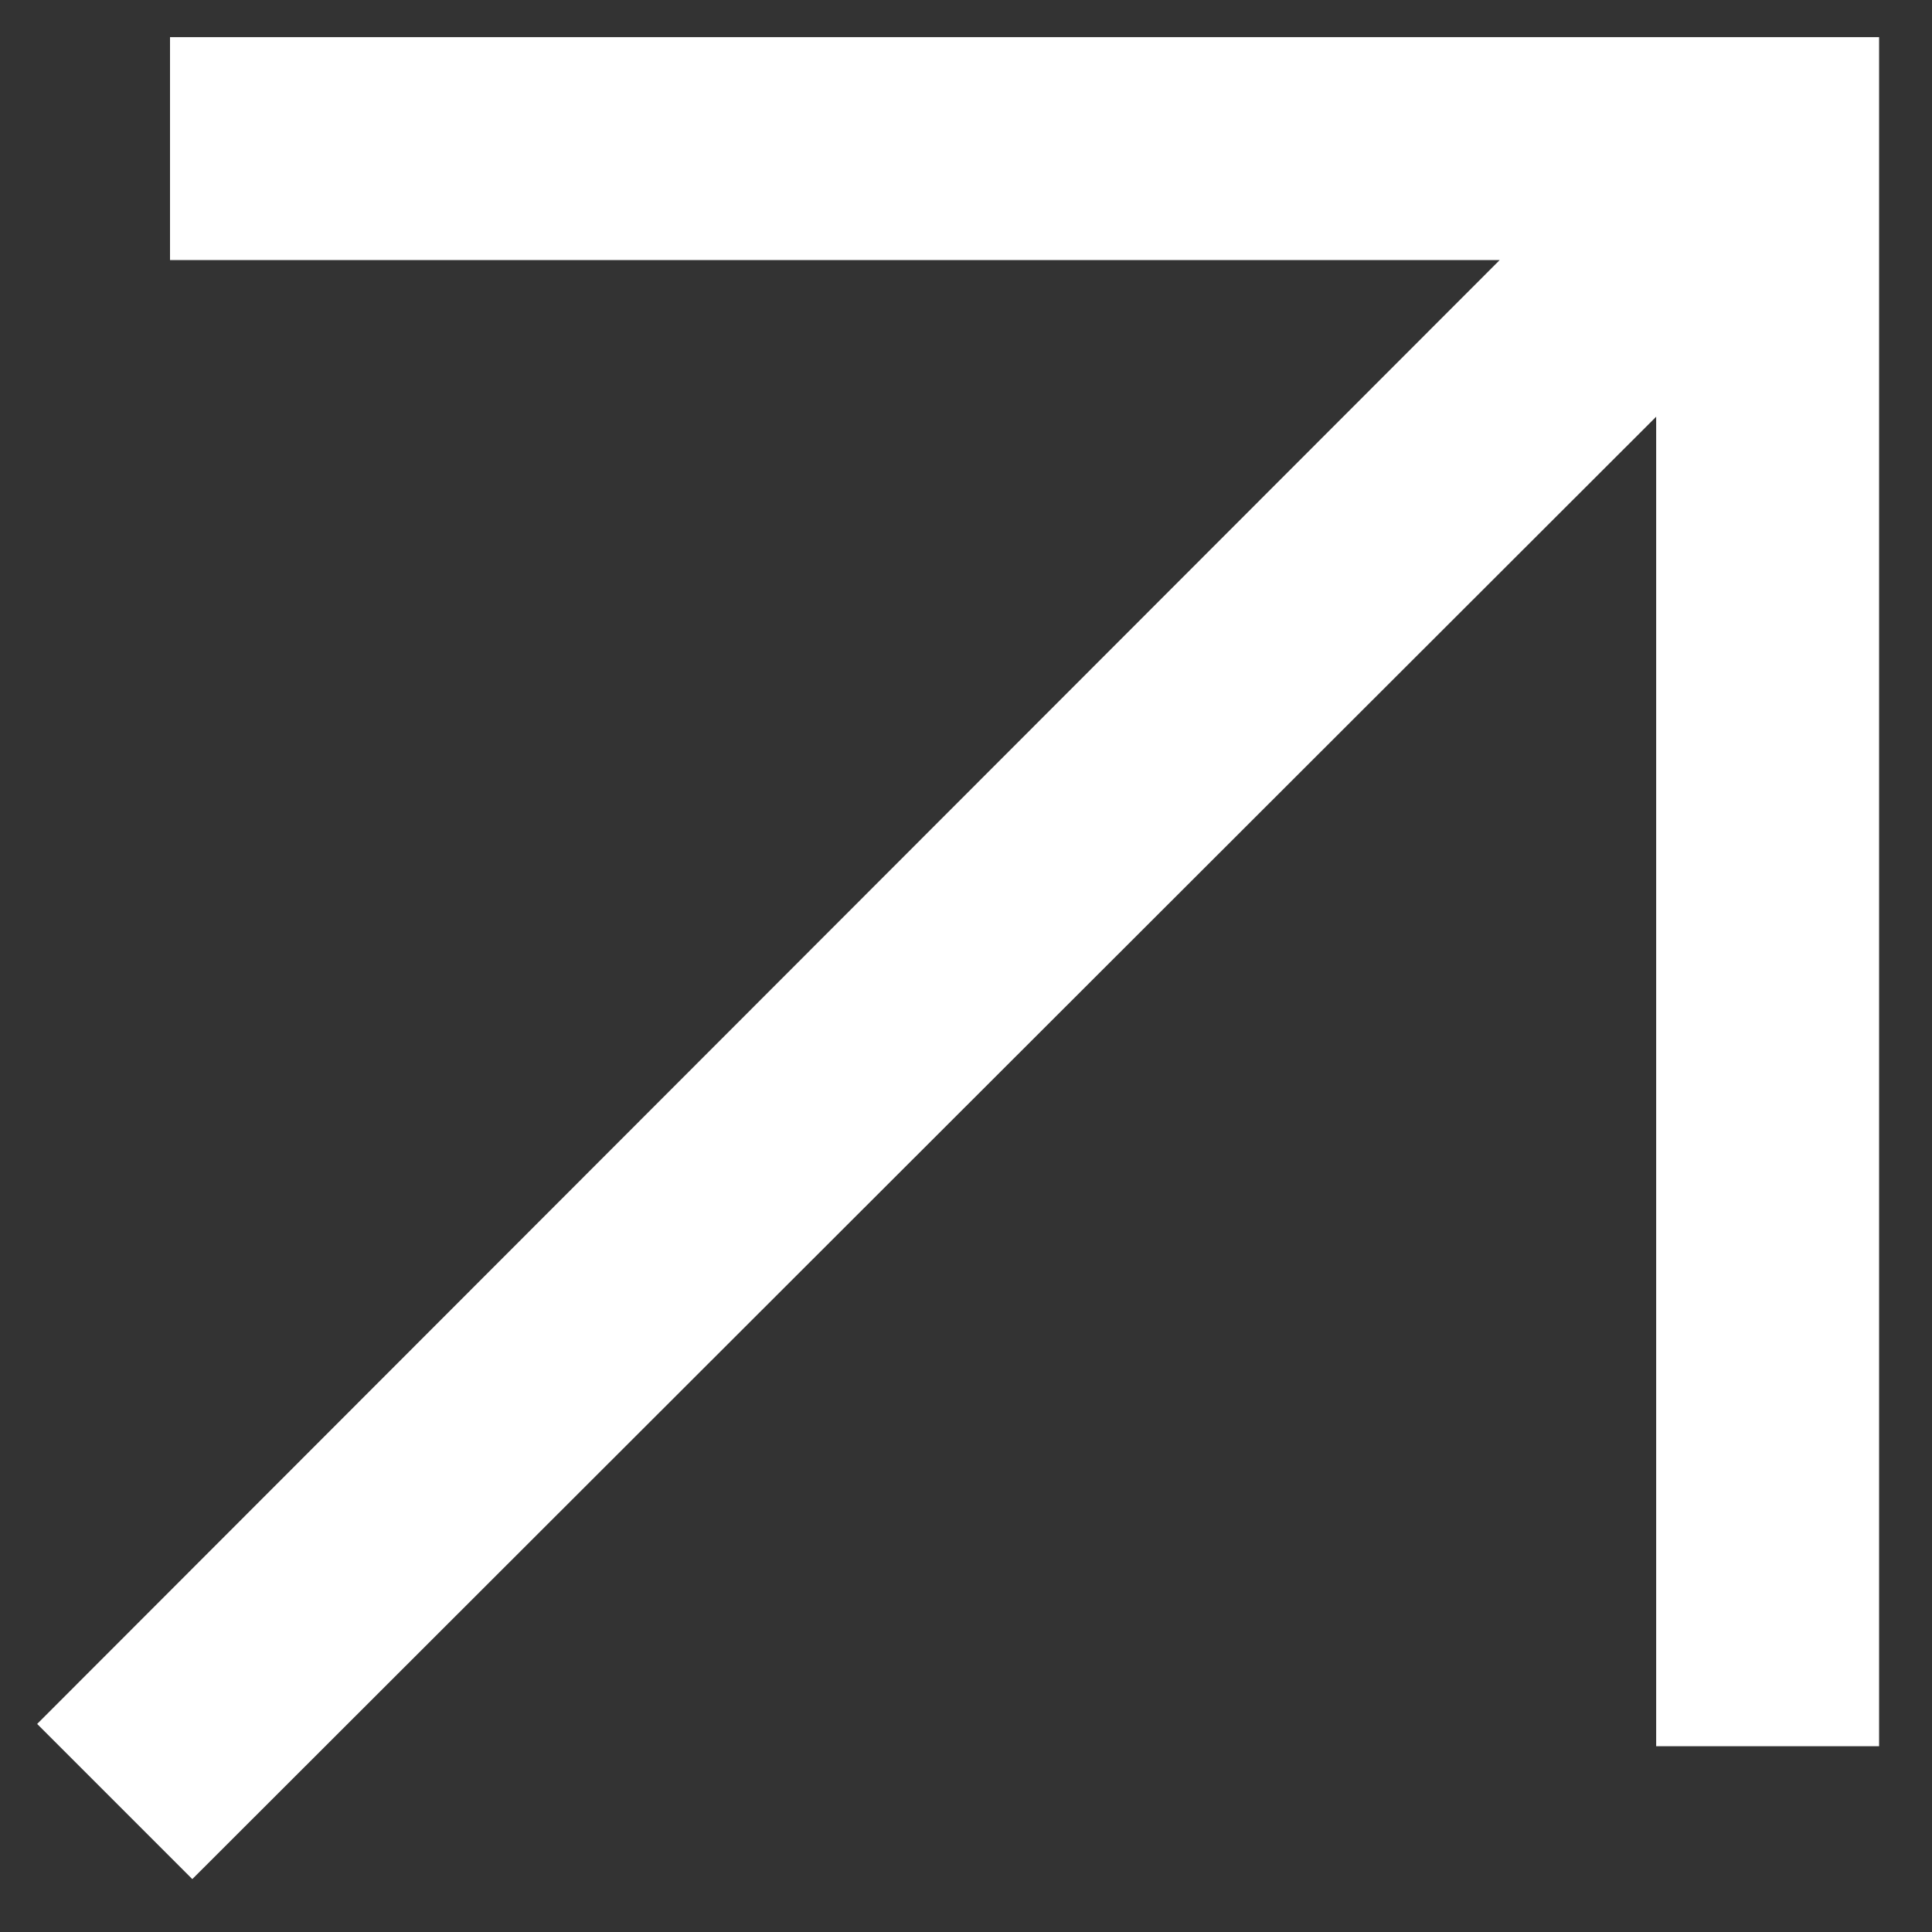 <svg width="13" height="13" viewBox="0 0 13 13" fill="none" xmlns="http://www.w3.org/2000/svg">
<rect x="0" y="0" width="13" height="13" fill="#333333" stroke="none"/>
<path d="M1.294 12.644L0.25 11.6L10.091 1.75H1.144V0.25H12.644V11.75H11.144V2.804L1.294 12.644Z" fill="white"/>
</svg>

